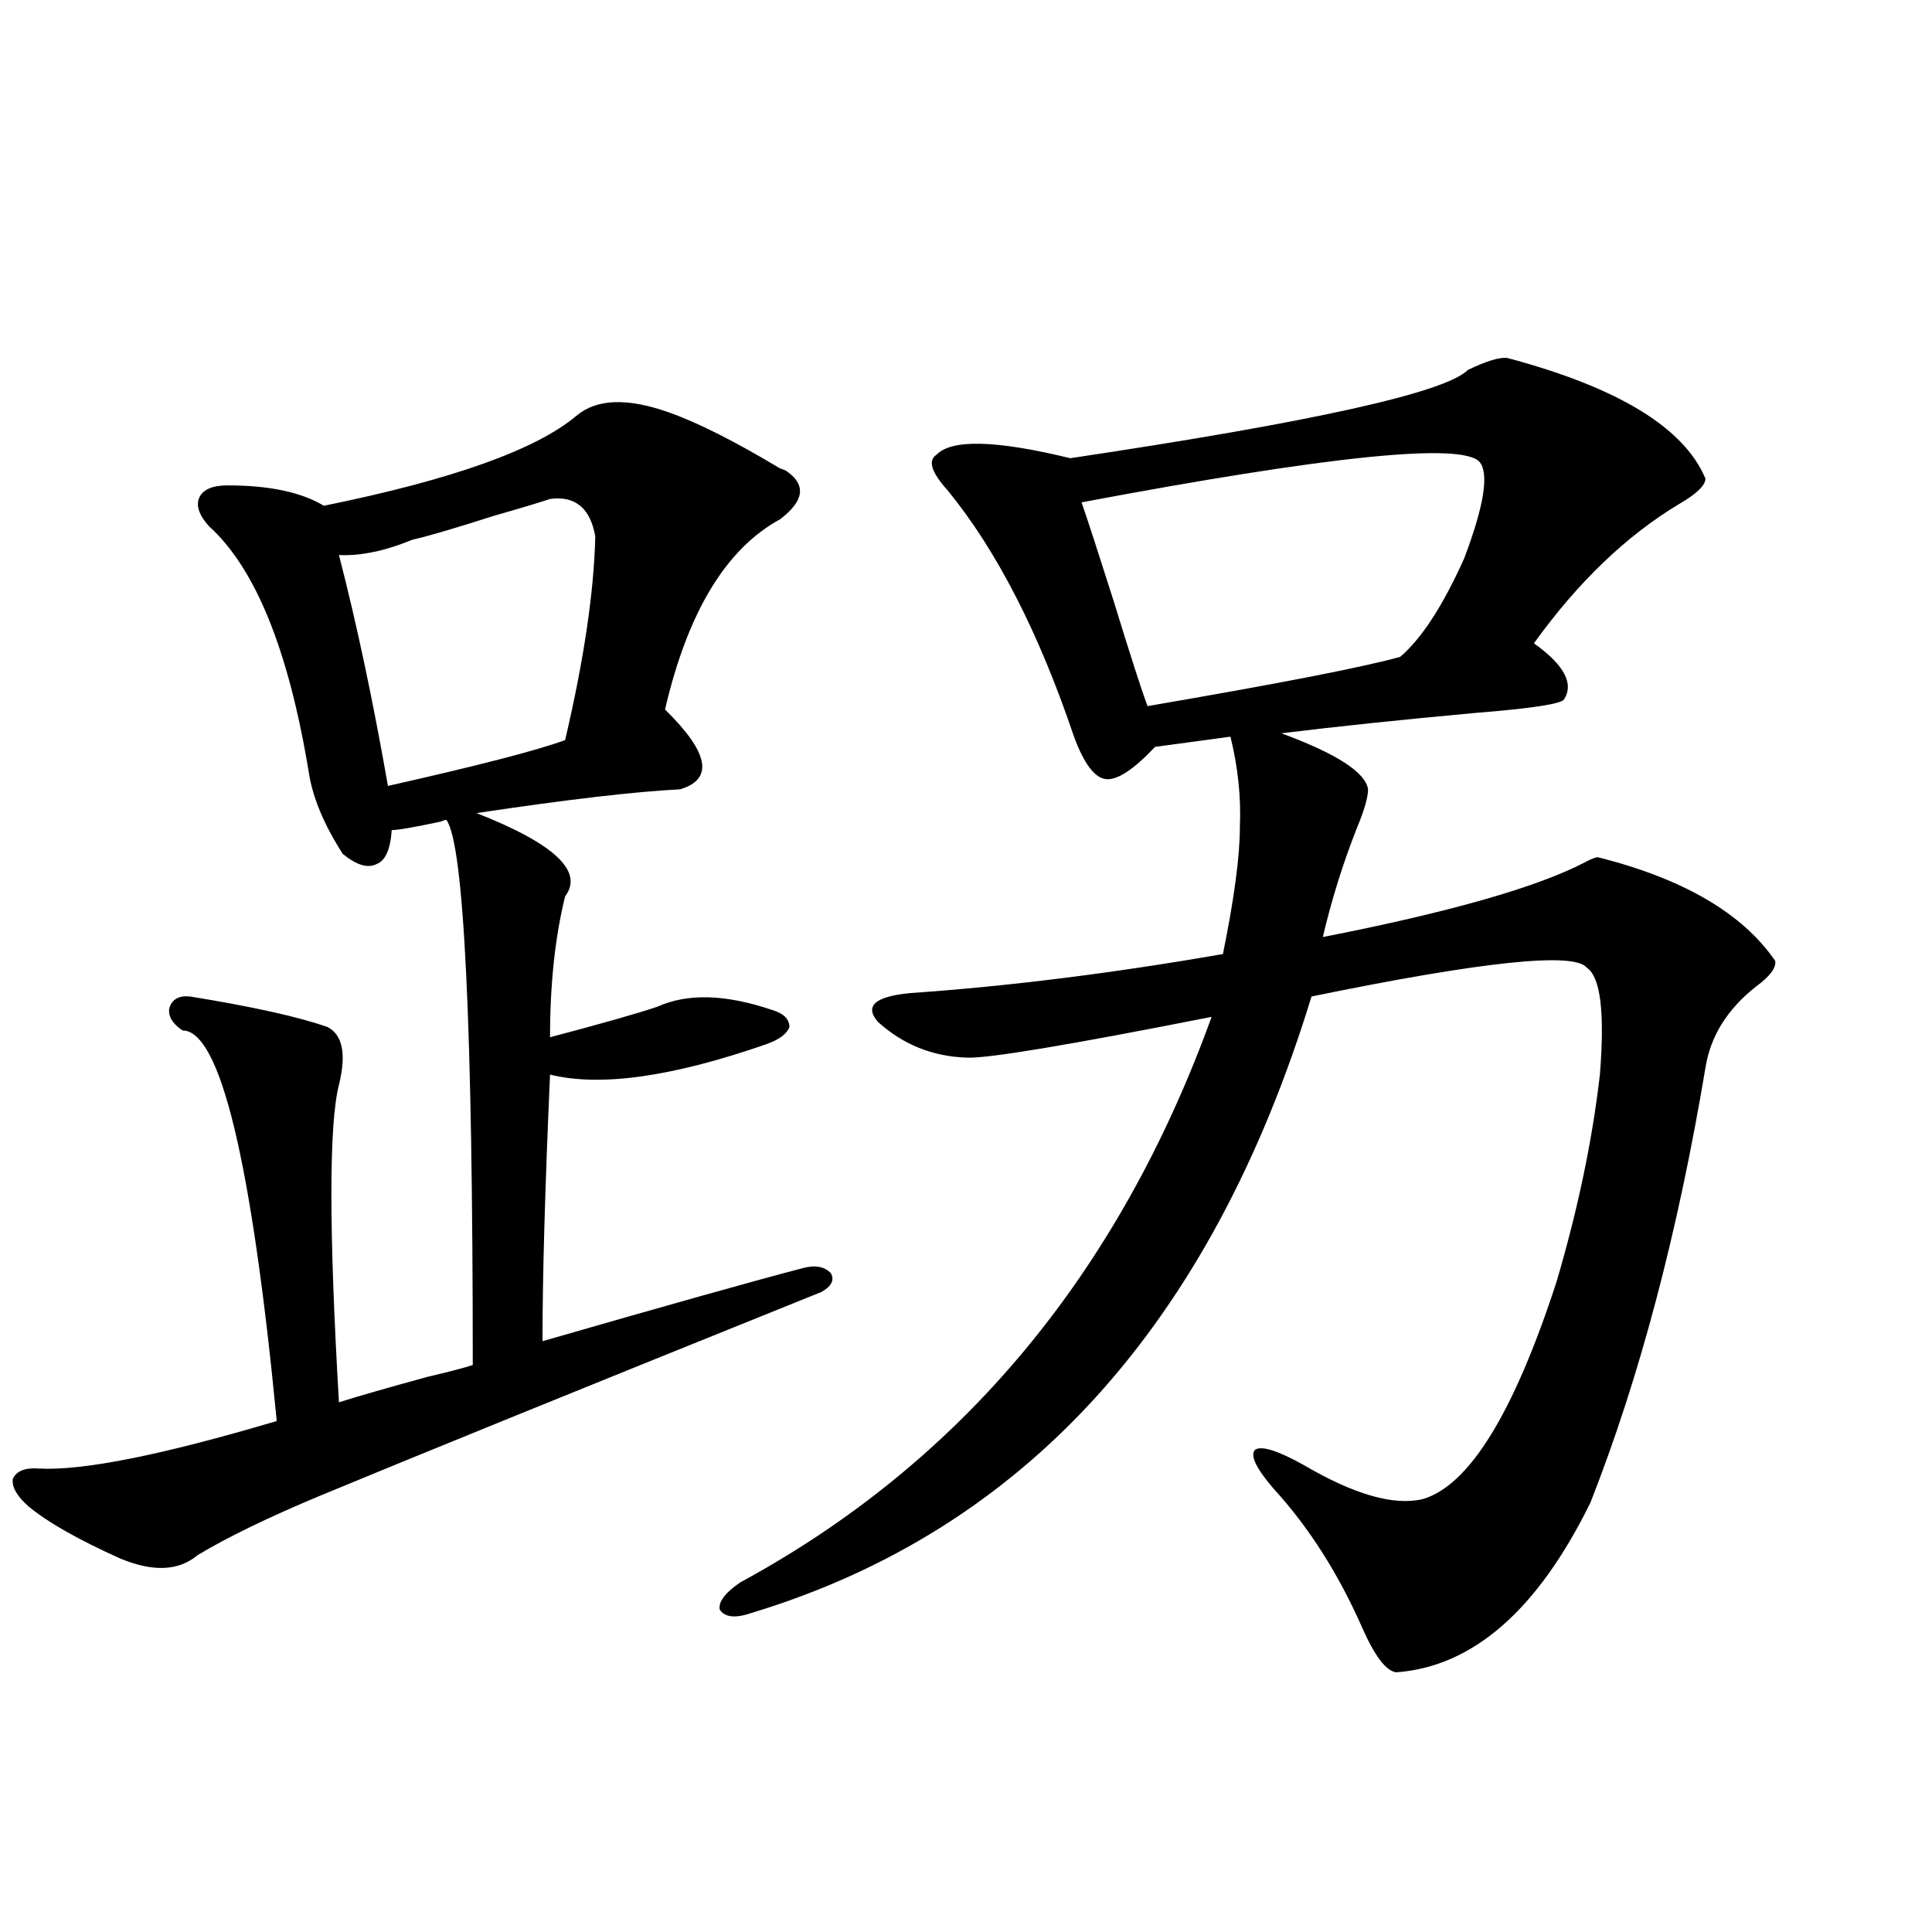 <?xml version="1.0" encoding="utf-8"?>
<!-- Generator: Adobe Illustrator 16.0.0, SVG Export Plug-In . SVG Version: 6.00 Build 0)  -->
<!DOCTYPE svg PUBLIC "-//W3C//DTD SVG 1.1//EN" "http://www.w3.org/Graphics/SVG/1.1/DTD/svg11.dtd">
<svg version="1.1" id="图层_1" xmlns="http://www.w3.org/2000/svg" xmlns:xlink="http://www.w3.org/1999/xlink" x="0px" y="0px"
	 width="1000px" height="1000px" viewBox="0 0 1000 1000" enable-background="new 0 0 1000 1000" xml:space="preserve">
<path d="M346.162,213.438c14.954,5.273,34.146,14.941,57.56,29.004c1.951,0.591,3.247,1.181,3.902,1.758
	c9.756,7.031,8.445,15.243-3.902,24.609c-27.972,15.243-47.804,48.052-59.511,98.438c22.759,22.274,25.365,36.035,7.805,41.309
	c-23.414,1.181-58.535,5.273-105.363,12.305c40.319,15.82,55.608,30.185,45.853,43.066c-5.213,21.094-7.805,45.415-7.805,72.949
	c26.661-7.031,45.197-12.305,55.608-15.82c15.609-7.031,35.441-6.44,59.511,1.758c5.854,1.758,8.78,4.696,8.78,8.789
	c-1.311,3.516-5.213,6.454-11.707,8.789c-48.779,17.001-86.187,22.274-112.192,15.82c-2.606,58.599-3.902,104.59-3.902,137.988
	c65.029-18.745,109.906-31.339,134.631-37.793c6.494-1.758,11.372-0.879,14.634,2.637c1.951,3.516,0.32,6.743-4.878,9.668
	c-123.579,49.81-210.086,84.966-259.506,105.469c-26.676,11.138-47.804,21.396-63.413,30.762
	c-9.756,8.212-23.094,8.789-39.999,1.758c-22.118-9.956-38.048-19.034-47.804-27.246c-5.854-5.273-8.46-9.956-7.805-14.063
	c1.951-4.093,6.494-5.851,13.658-5.273c22.759,1.181,63.733-7.031,122.924-24.609c-13.018-134.761-29.268-202.148-48.779-202.148
	c-5.213-3.516-7.484-7.319-6.829-11.426c1.296-4.683,4.878-6.729,10.731-6.152c32.515,5.273,56.249,10.547,71.218,15.82
	c7.805,4.106,9.756,14.063,5.854,29.883c-5.213,20.517-5.213,75.298,0,164.355c9.101-2.925,24.39-7.319,45.853-13.184
	c12.348-2.925,20.152-4.972,23.414-6.152c0-175.781-4.558-269.824-13.658-282.129c-0.655,0-1.631,0.302-2.927,0.879
	c-13.658,2.938-22.118,4.395-25.365,4.395c-0.655,9.97-3.262,15.82-7.805,17.578c-4.558,2.349-10.411,0.591-17.561-5.273
	c-9.756-15.229-15.609-29.292-17.561-42.188c-10.411-63.281-27.651-105.757-51.706-127.441c-5.213-5.851-6.829-10.835-4.878-14.941
	c1.951-4.093,6.829-6.152,14.634-6.152c21.463,0,38.048,3.516,49.755,10.547c66.34-13.472,109.906-29.004,130.729-46.582
	C308.755,206.406,324.699,205.829,346.162,213.438z M284.7,258.262c-5.213,1.758-14.969,4.696-29.268,8.789
	c-20.167,6.454-34.146,10.547-41.95,12.305c-14.313,5.864-26.996,8.501-38.048,7.91c9.101,35.156,17.561,75.009,25.365,119.531
	c46.828-10.547,77.392-18.457,91.705-23.73c9.756-41.597,14.954-76.753,15.609-105.469
	C305.508,262.958,297.703,256.504,284.7,258.262z M780.298,185.313c57.225,15.243,91.37,36.035,102.437,62.402
	c0,3.516-4.558,7.91-13.658,13.184c-27.316,16.411-52.361,40.43-75.12,72.07c15.609,11.138,20.808,20.806,15.609,29.004
	c-1.311,2.349-16.585,4.696-45.853,7.031c-38.383,3.516-71.873,7.031-100.485,10.547c28.612,10.547,43.566,20.215,44.877,29.004
	c0,4.106-1.951,10.849-5.854,20.215c-7.164,18.169-13.018,36.914-17.561,56.25c65.685-12.882,110.882-25.776,135.606-38.672
	c3.247-1.758,5.519-2.637,6.829-2.637c44.222,11.138,74.785,29.004,91.705,53.613c0.641,3.516-2.606,7.91-9.756,13.184
	c-14.969,11.728-23.749,25.79-26.341,42.188c-14.313,85.556-34.146,160.552-59.511,225c-27.316,55.659-60.821,84.952-100.485,87.891
	c-5.213-0.591-11.066-8.212-17.561-22.852c-12.362-28.125-27.651-52.144-45.853-72.07c-9.115-10.547-12.362-17.276-9.756-20.215
	c3.247-2.335,11.707,0.302,25.365,7.91c26.006,15.243,46.493,21.094,61.462,17.578c24.055-7.031,47.148-44.522,69.267-112.5
	c11.052-37.491,18.536-73.237,22.438-107.227c2.592-32.218,0.32-50.675-6.829-55.371c-6.509-8.198-53.992-3.214-142.436,14.941
	C626.796,685.712,530.213,792.06,389.088,834.824c-8.46,2.925-13.993,2.335-16.585-1.758c-0.655-4.106,2.927-8.789,10.731-14.063
	c114.464-62.101,195.758-159.659,243.896-292.676c-74.145,14.653-116.43,21.685-126.826,21.094
	c-17.561-0.577-32.85-6.729-45.853-18.457c-7.164-8.198-1.631-13.184,16.585-14.941c50.73-3.516,104.708-10.245,161.947-20.215
	c5.854-28.702,8.78-50.675,8.78-65.918c0.641-15.229-0.976-30.762-4.878-46.582l-39.023,5.273
	c-11.066,11.728-19.512,17.29-25.365,16.699c-5.854-0.577-11.387-7.91-16.585-21.973c-18.216-53.901-39.999-96.378-65.364-127.441
	c-8.46-9.366-10.411-15.519-5.854-18.457c7.805-8.198,30.884-7.608,69.267,1.758c125.516-18.745,194.142-33.976,205.849-45.703
	C769.566,186.782,776.396,184.735,780.298,185.313z M765.664,238.926c-9.756-9.956-78.382-2.925-205.849,21.094
	c3.247,9.38,8.78,26.367,16.585,50.977c8.445,27.548,14.299,45.703,17.561,54.492c68.291-11.714,111.857-20.215,130.729-25.488
	c11.052-9.366,22.104-26.367,33.17-50.977C768.256,261.489,770.862,244.79,765.664,238.926z"/>
</svg>
